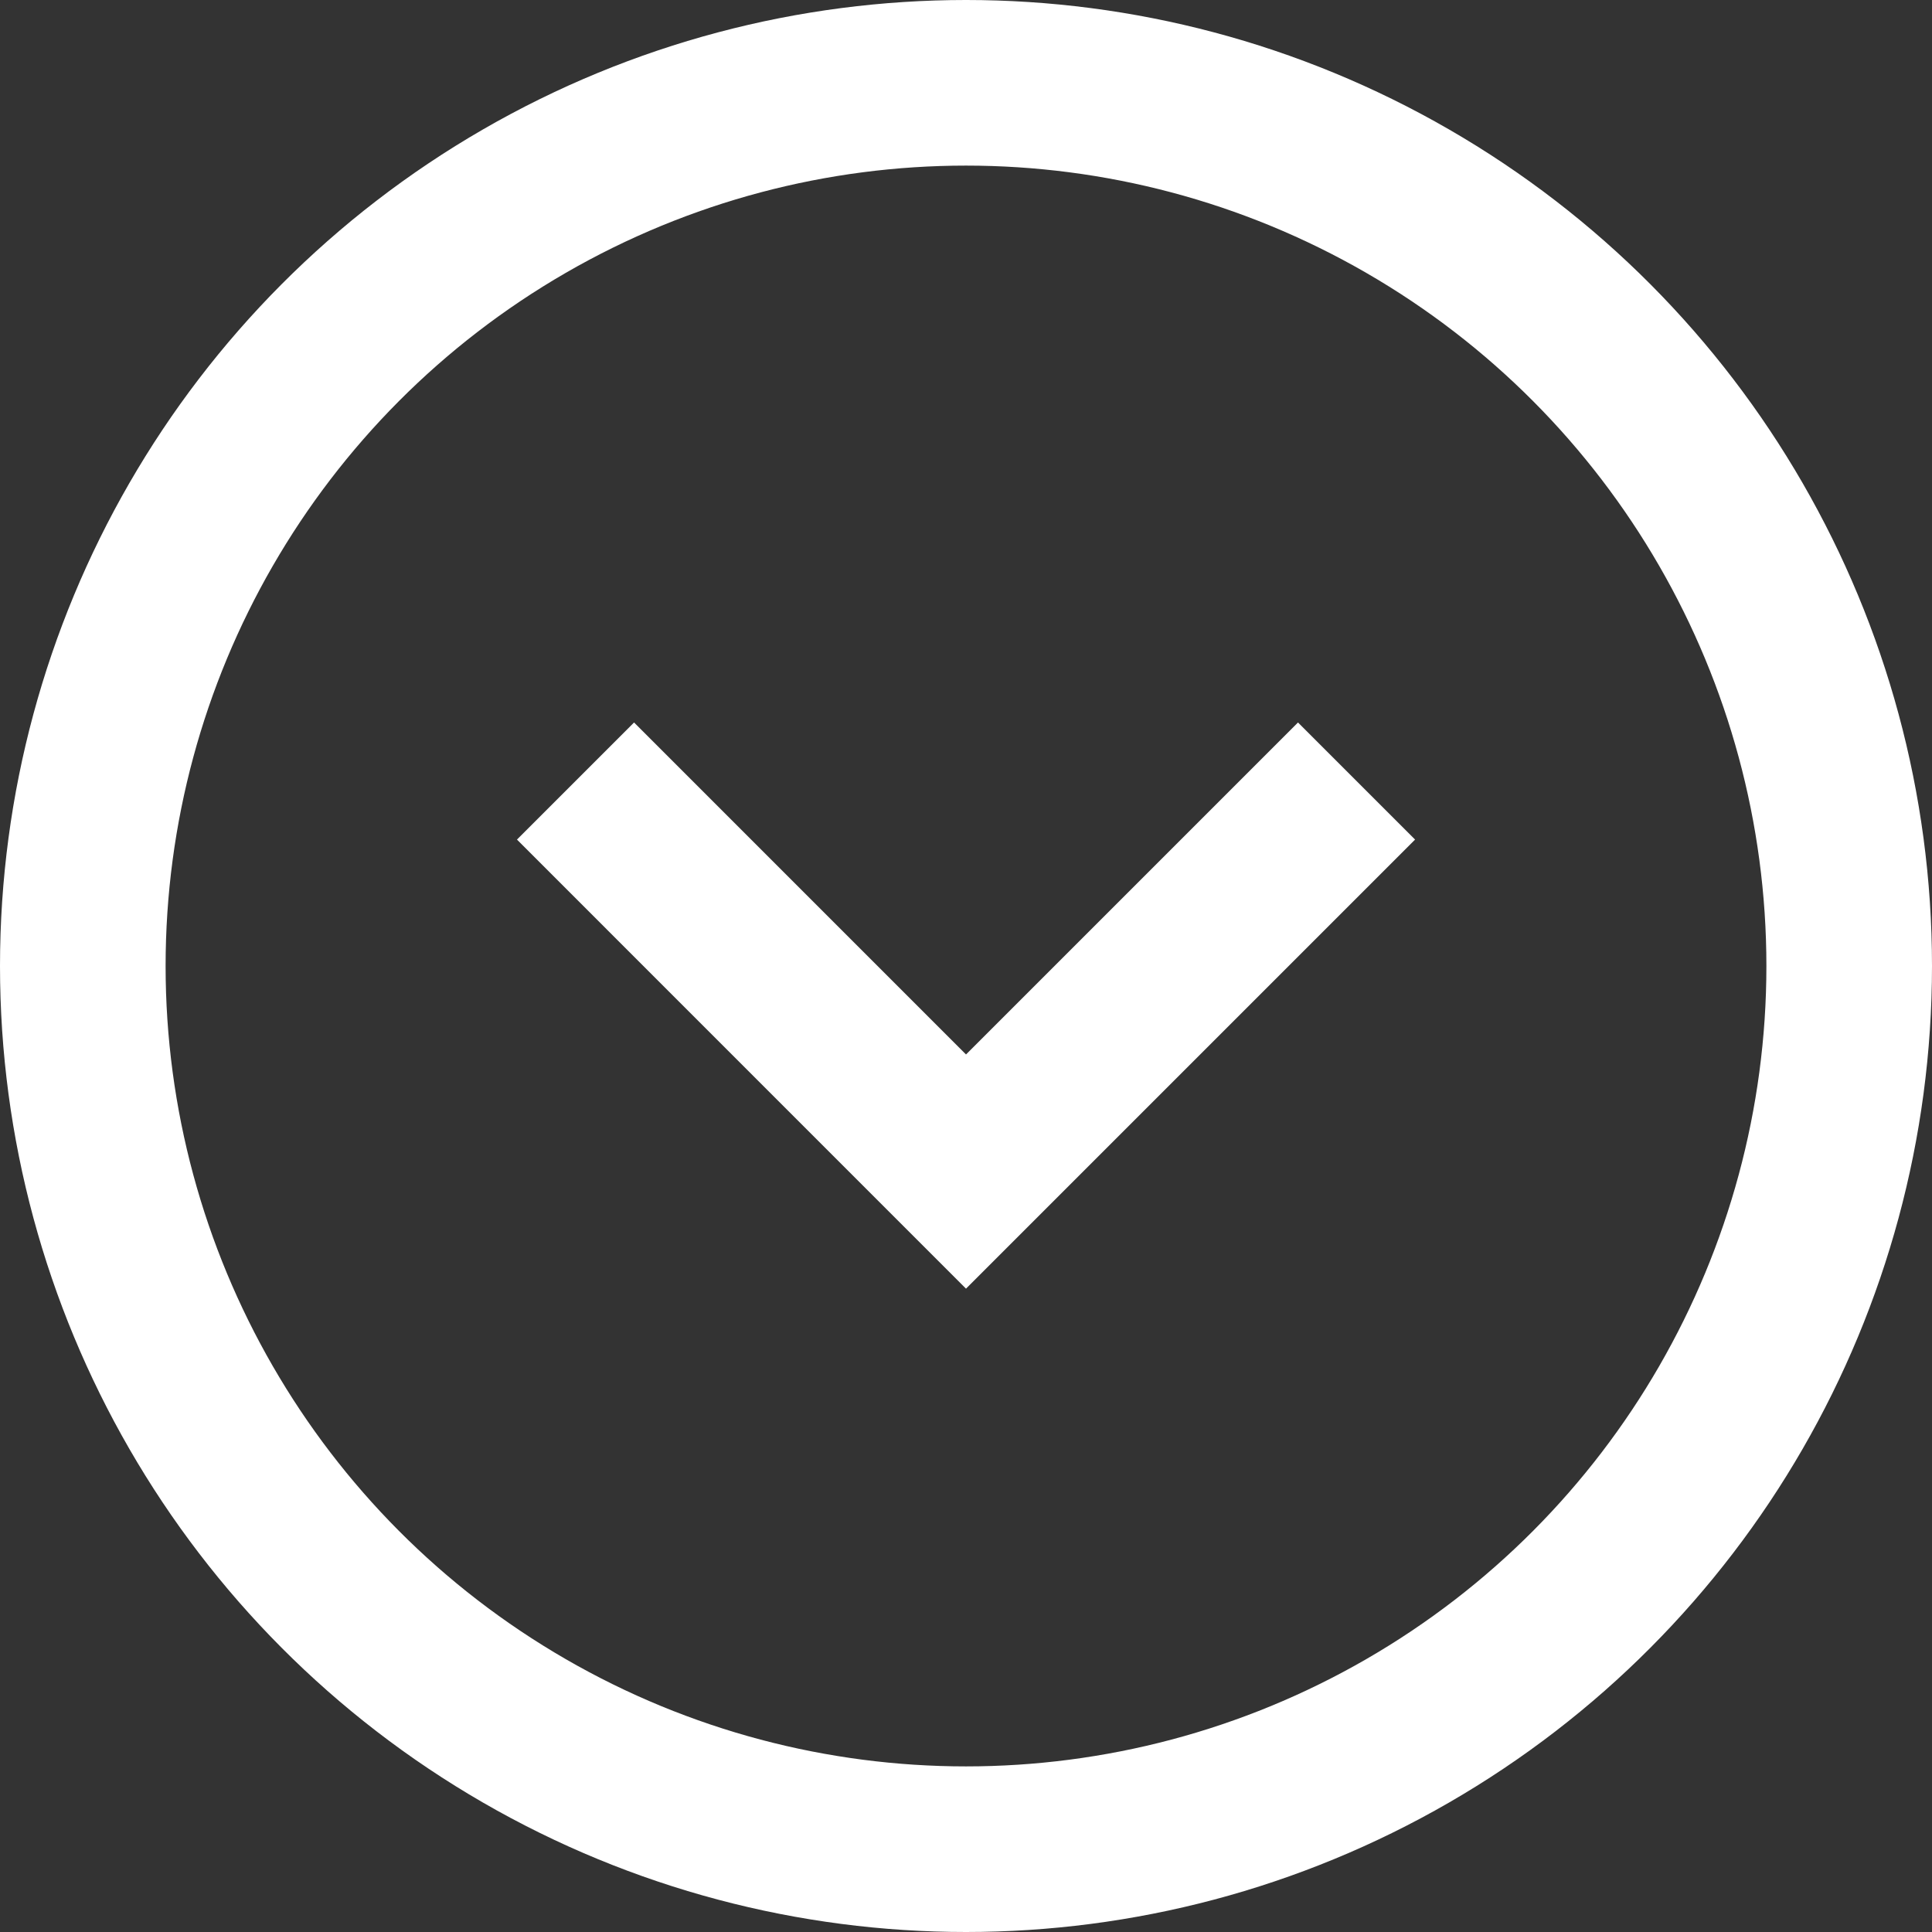 <svg width="35" height="35" viewBox="0 0 35 35" fill="none" xmlns="http://www.w3.org/2000/svg">
<rect x="0" y="0" width="35" height="35" fill="#333333" stroke="none"/>
<path d="M10.426 14.149L17.5 21.224L24.575 14.149" stroke="white" stroke-width="3"/>
<circle cx="17.5" cy="17.5" r="16" stroke="white" stroke-width="3"/>
</svg>
